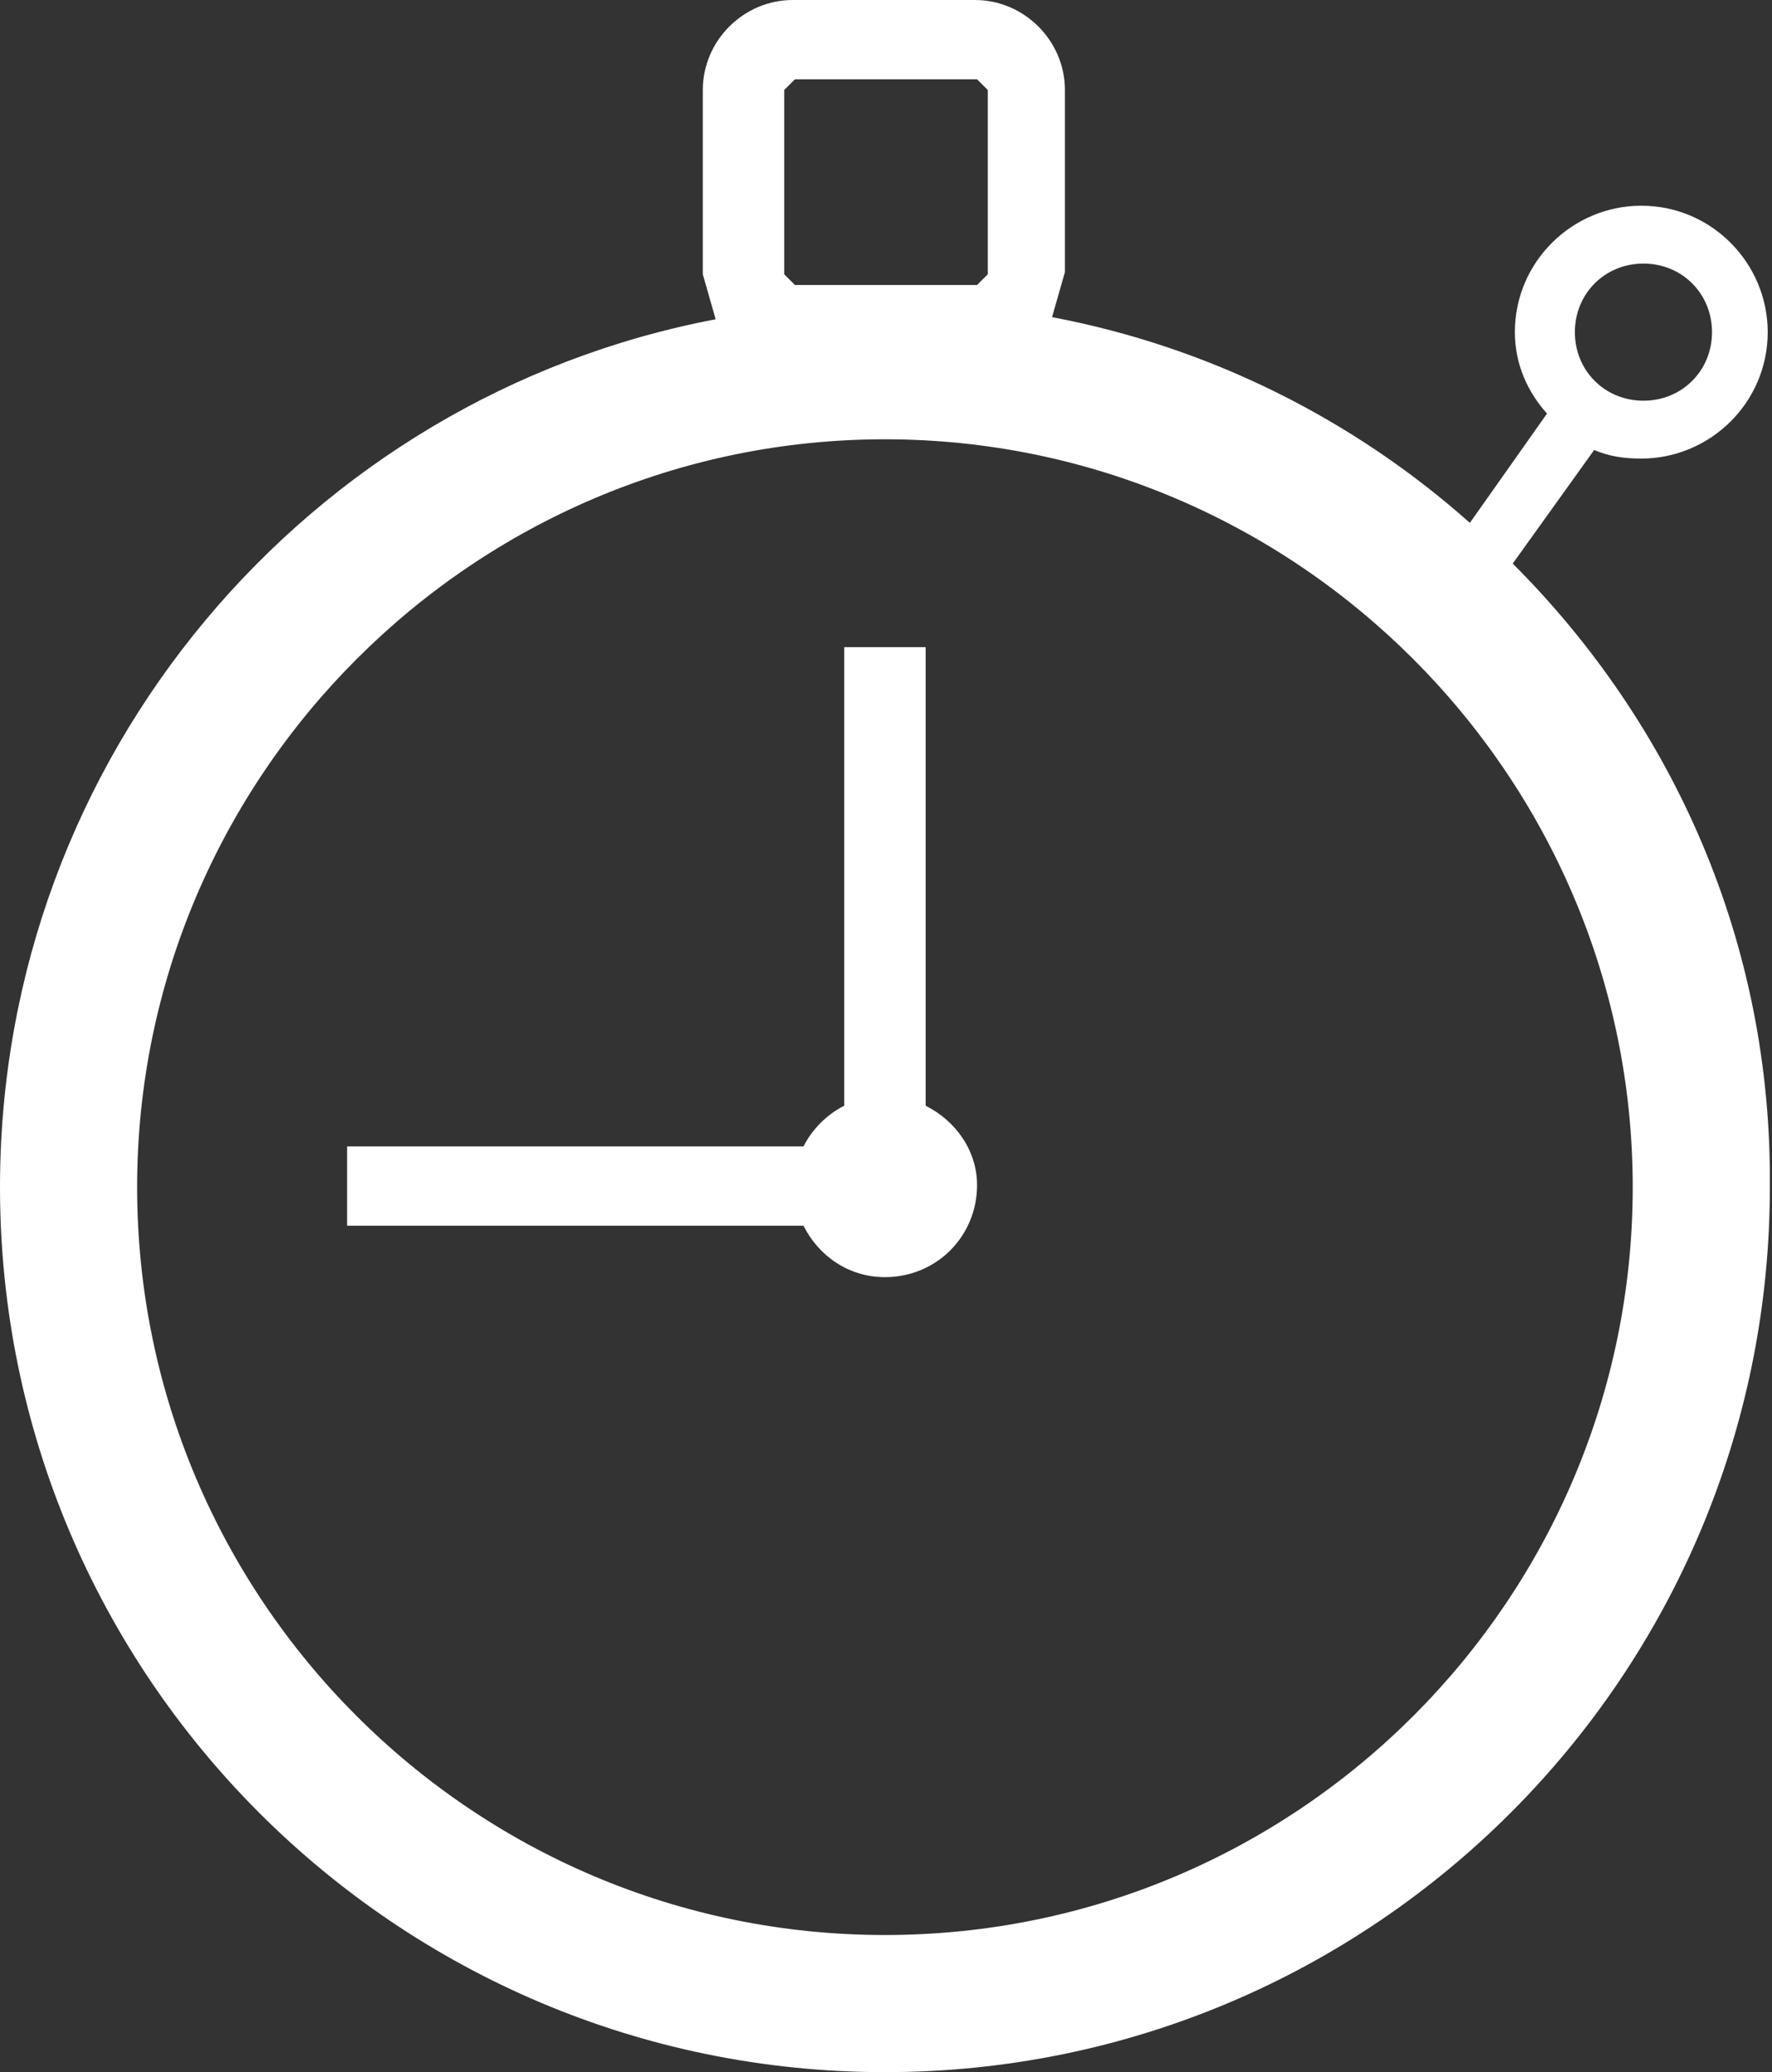 <?xml version="1.0" encoding="utf-8"?>
<!-- Generator: Adobe Illustrator 22.1.0, SVG Export Plug-In . SVG Version: 6.00 Build 0)  -->
<svg version="1.1" baseProfile="tiny" id="Capa_1" xmlns="http://www.w3.org/2000/svg" xmlns:xlink="http://www.w3.org/1999/xlink"
	 x="0px" y="0px" viewBox="0 0 82.7 96.7" xml:space="preserve">
<rect x="0" y="0" width="82.7" height="96.7" fill="#333333" stroke="none"/>
<g>
	<path fill="#FFFFFF" d="M70.6,26.3l3.8-5.3c0.7,0.3,1.4,0.4,2.2,0.4c3.2,0,5.9-2.6,5.9-5.9c0-3.2-2.6-5.9-5.9-5.9
		c-3.2,0-5.9,2.6-5.9,5.9c0,1.5,0.6,2.8,1.5,3.8l-3.6,5.1c-5.4-4.8-12.1-8.2-19.5-9.6l0.6-2.1V4.2c0-2.3-1.9-4.2-4.2-4.2h-8.5
		c-2.3,0-4.2,1.9-4.2,4.2v8.6l0.6,2.1C14.4,18.5,0,35.3,0,55.4c0,22.8,18.5,41.3,41.3,41.3c22.8,0,41.3-18.5,41.3-41.3
		C82.7,44,78.1,33.8,70.6,26.3z M76.7,12.3c1.8,0,3.2,1.4,3.2,3.2c0,1.8-1.4,3.2-3.2,3.2c-1.8,0-3.2-1.4-3.2-3.2
		C73.5,13.7,74.9,12.3,76.7,12.3z M36.6,4.2l0.5-0.5h8.5l0.5,0.5v8.6l-0.5,0.5h-8.5l-0.5-0.5V4.2z M41.3,90.3
		c-19.3,0-34.9-15.7-34.9-34.9c0-19.2,15.7-34.9,34.9-34.9c19.2,0,34.9,15.7,34.9,34.9C76.2,74.6,60.6,90.3,41.3,90.3z"/>
	<path fill="#FFFFFF" d="M43.2,51.6V30.2h-3.8v21.4c-0.8,0.4-1.5,1.1-1.9,1.9H16.2v3.7h21.3c0.7,1.4,2.1,2.4,3.8,2.4
		c2.4,0,4.3-1.9,4.3-4.3C45.6,53.7,44.6,52.3,43.2,51.6z"/>
</g>
</svg>
